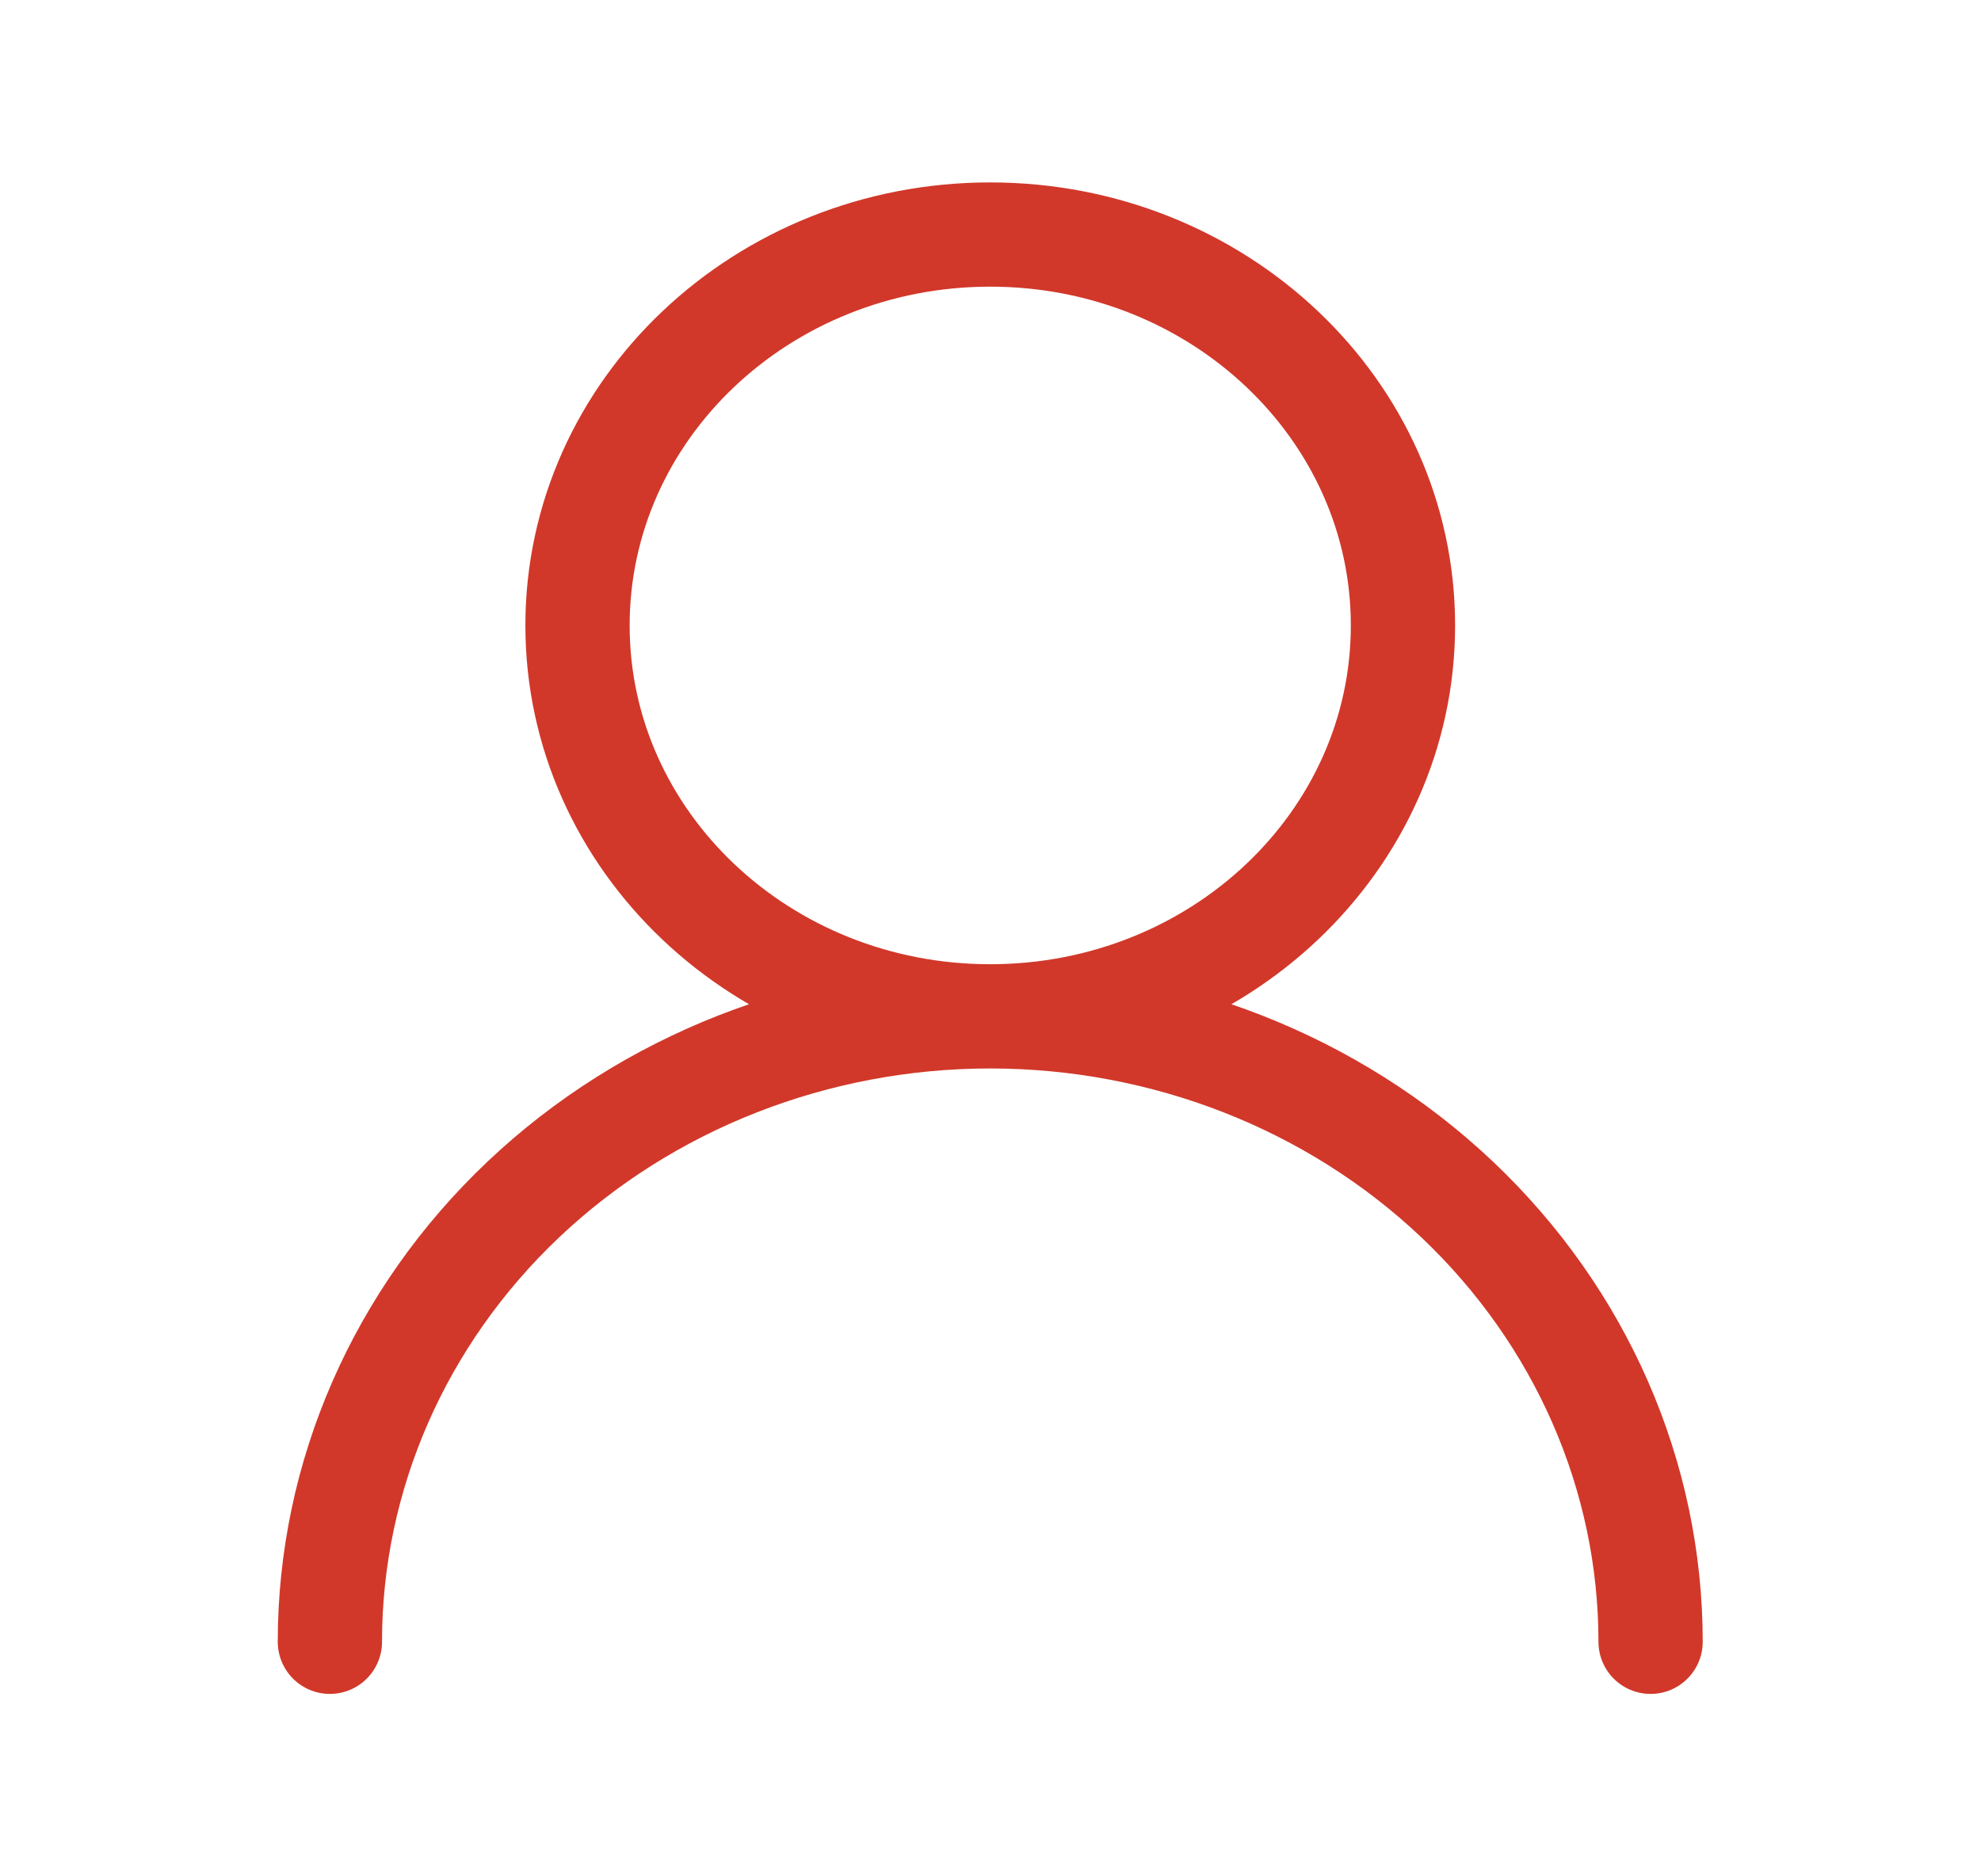<?xml version="1.0" encoding="UTF-8"?> <svg xmlns="http://www.w3.org/2000/svg" width="19" height="18" viewBox="0 0 19 18" fill="none"><path d="M9.497 9.75C11.684 9.75 13.456 8.071 13.456 6C13.456 3.929 11.684 2.25 9.497 2.25C7.311 2.25 5.539 3.929 5.539 6C5.539 8.071 7.311 9.75 9.497 9.75ZM9.497 9.75C11.177 9.75 12.788 10.382 13.976 11.507C15.164 12.633 15.831 14.159 15.831 15.75M9.497 9.75C7.818 9.75 6.207 10.382 5.019 11.507C3.831 12.633 3.164 14.159 3.164 15.75" stroke="#D1382A" stroke-linecap="round" stroke-linejoin="round"></path></svg> 